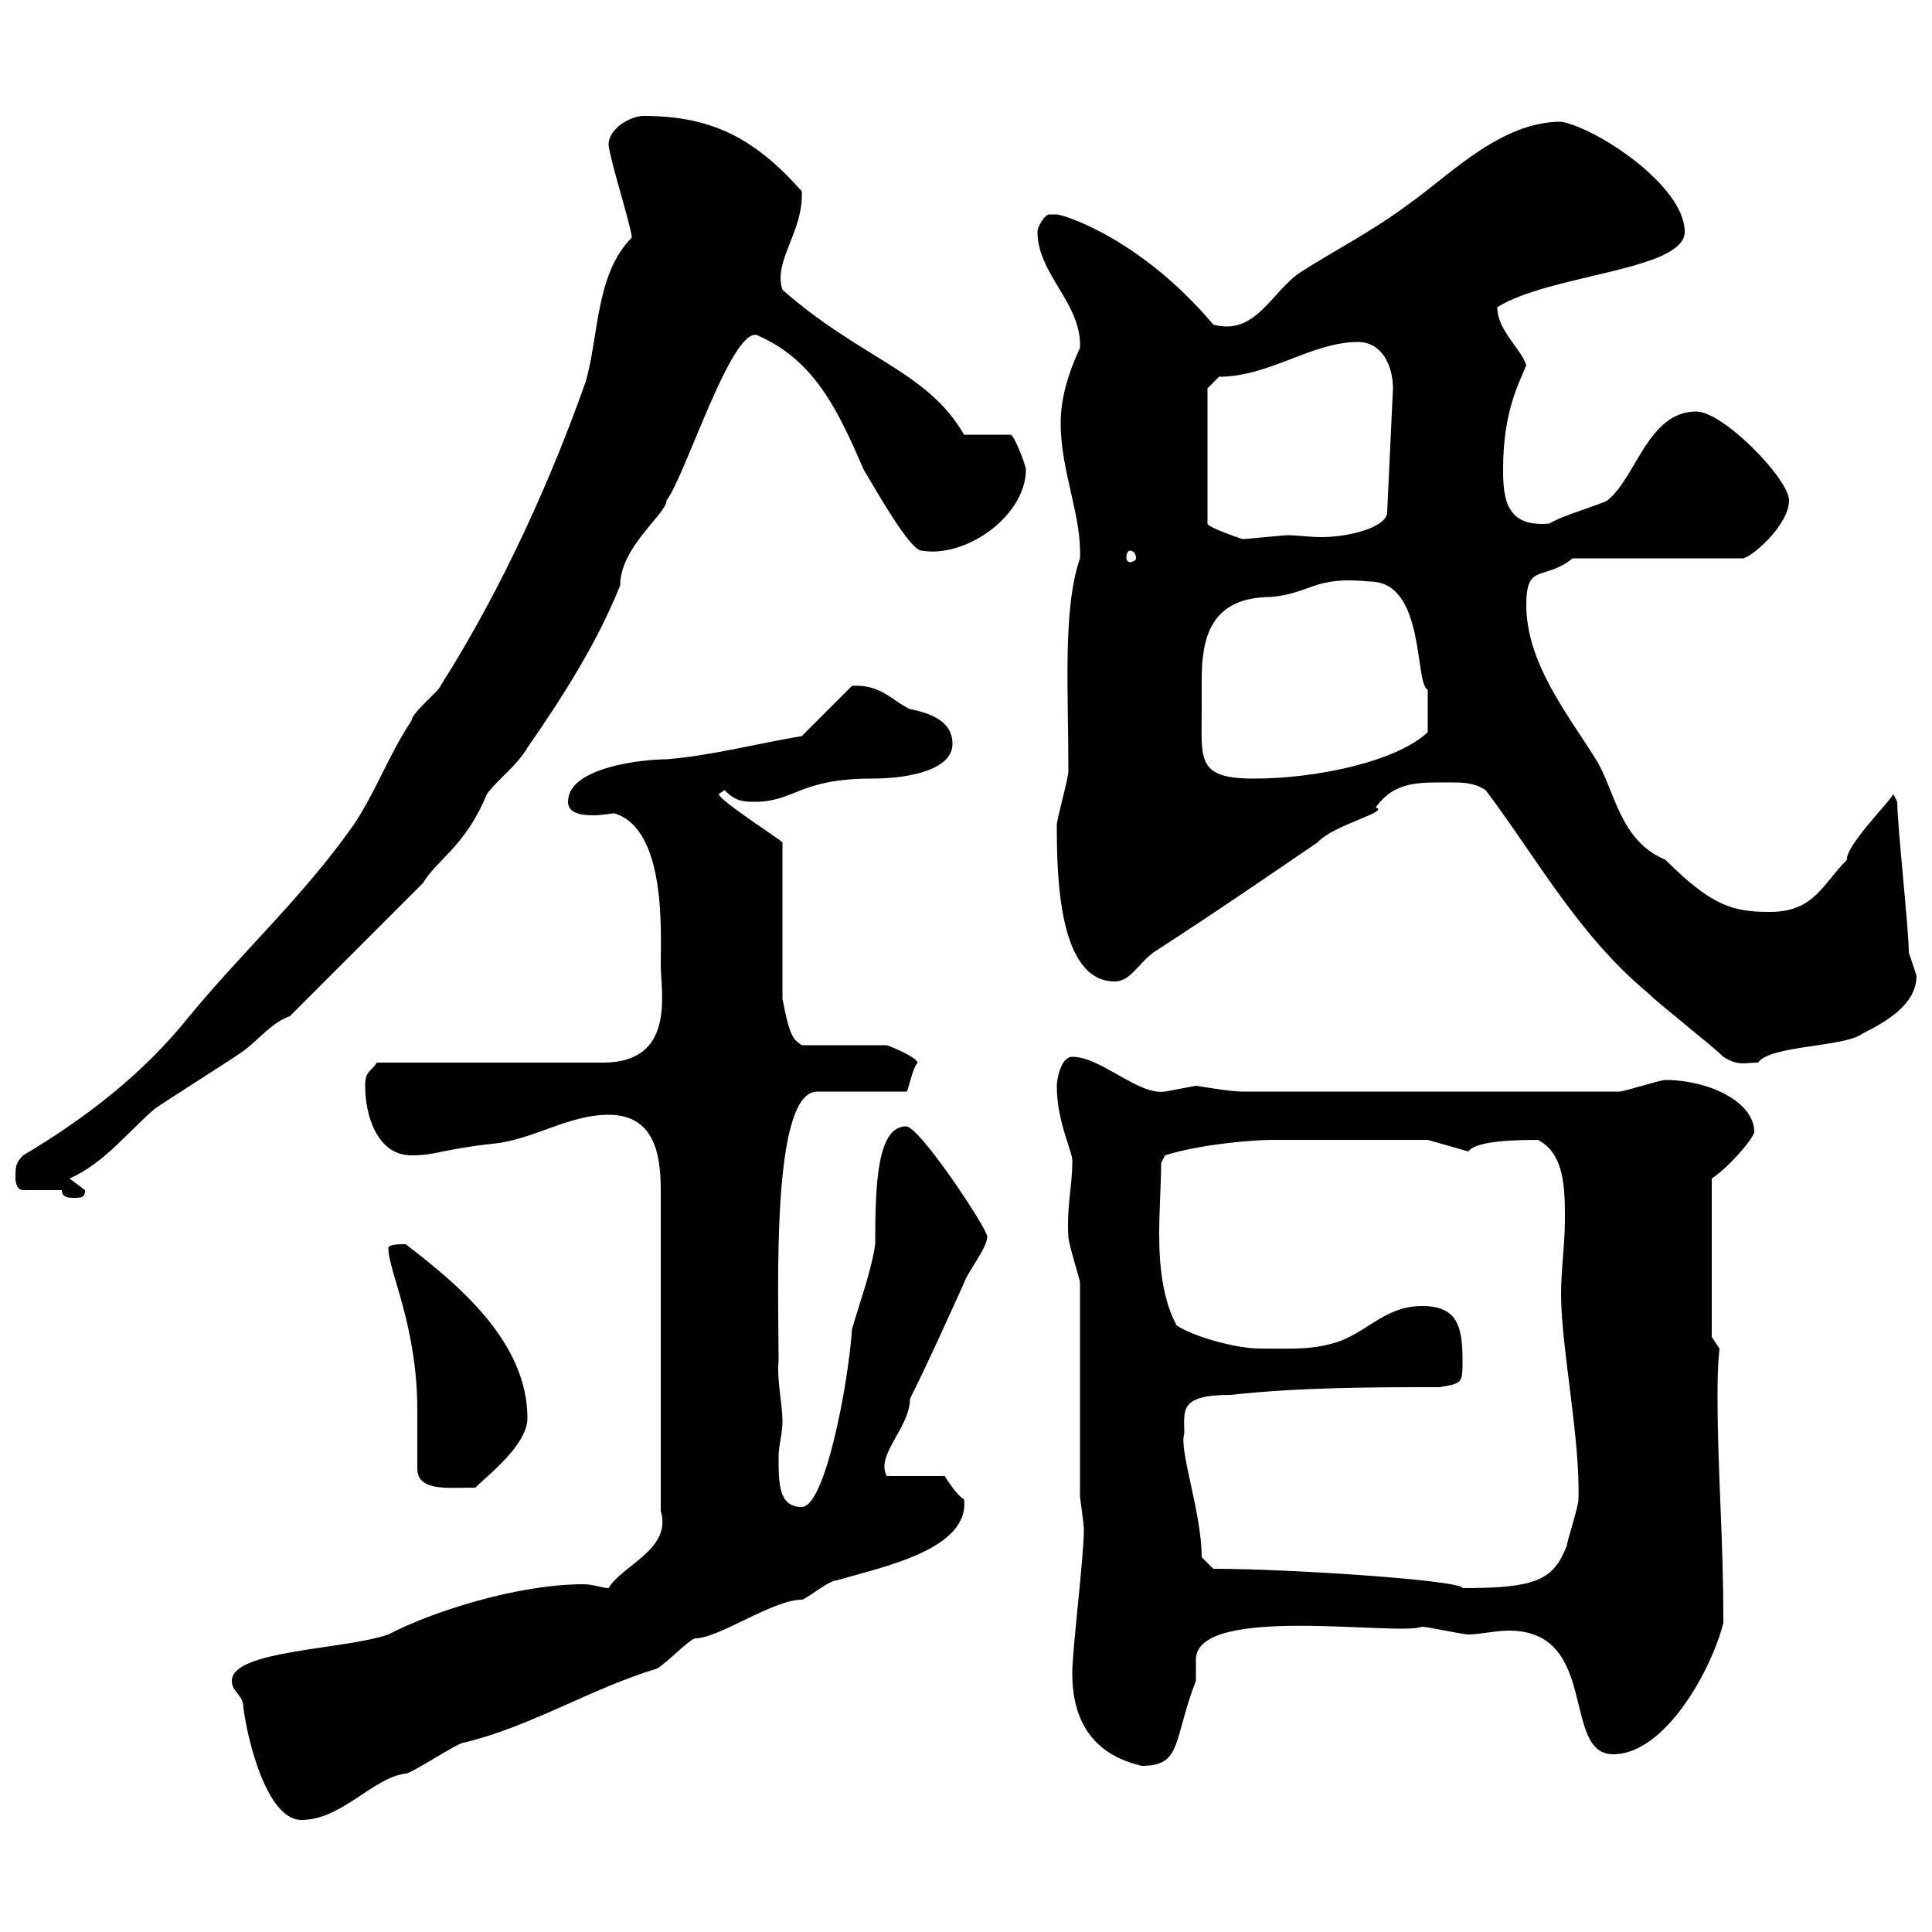 <svg xmlns="http://www.w3.org/2000/svg" xmlns:xlink="http://www.w3.org/1999/xlink" width="300" height="300"><path d="M36 261C36 262.80 37.80 263.10 37.80 265.20C38.40 270 41.40 282.60 46.80 282.60C53.10 282.60 57.90 276 63 275.40C63.90 275.40 71.10 270.60 72 270.60C82.20 268.20 91.80 262.20 101.70 259.20C102.60 259.20 107.10 254.40 108 254.40C111.60 254.40 120 248.40 124.50 248.40C125.10 248.40 128.70 245.40 129.90 245.40C137.10 243.30 150.60 240.60 149.70 232.80C148.50 232.20 146.70 229.20 146.70 229.20L137.70 229.20C135.90 225.90 141.30 221.70 141.30 217.20C144.30 211.20 146.70 205.80 149.70 199.20C150.30 197.40 153.30 193.80 153.30 192C153.30 190.80 142.80 174.90 140.70 174.90C136.20 174.90 135.90 183.90 135.90 193.20C135.30 197.40 133.50 202.20 132.30 206.40C131.70 215.10 128.10 234 124.50 234C120.90 234 120.90 230.40 120.90 226.20C120.90 224.40 121.50 222.60 121.50 220.80C121.50 217.80 120.60 214.50 120.90 211.20C120.90 200.40 119.70 169.50 126.90 169.50L140.70 169.50C141 169.80 141.60 165.90 142.50 165C142.20 164.10 138.60 162.60 137.70 162.30L124.50 162.30C123.30 161.40 122.70 161.40 121.50 155.10L121.50 130.80C120.90 130.20 111.60 124.20 111.60 123.30C111.60 123.30 112.50 122.70 112.50 122.70C114.30 124.50 115.50 124.50 117.30 124.50C123.30 124.50 124.20 120.90 135.30 120.90C141.60 120.90 147.90 119.40 147.90 115.50C147.90 111.90 144.30 110.70 141.30 110.10C138.60 108.90 136.80 106.20 132.30 106.50L124.50 114.30C117.30 115.50 110.70 117.30 103.50 117.90C99.90 117.90 88.20 119.10 88.20 124.50C88.20 126.30 90.30 126.60 92.10 126.60C93.60 126.60 94.80 126.30 95.40 126.30C103.50 128.70 102.60 144.90 102.60 149.70C102.60 154.20 105 165 93.60 165L58.50 165C57.60 166.50 56.70 166.20 56.70 168.60C56.70 173.10 58.50 179.40 63.90 179.40C67.80 179.40 68.40 178.50 76.50 177.60C82.80 177 88.20 173.10 94.50 173.10C101.70 173.10 102.60 179.40 102.60 184.80L102.60 234.60C104.40 240.60 96.60 243 94.50 246.60C93.60 246.60 92.10 246 90.60 246C80.40 246 67.20 250.20 60.30 253.80C53.40 256.20 36 256.20 36 261ZM166.50 259.80C166.50 267 169.50 272.40 177.30 274.20C183.60 274.20 182.10 270.30 185.70 261C185.70 259.80 185.70 258.60 185.70 257.70C185.70 249 217.20 254.10 220.80 252.60C221.70 252.60 227.10 253.80 228 253.80C229.80 253.80 232.20 253.20 234.30 253.20C248.40 253.20 242.40 272.40 250.50 272.40C258.60 272.40 265.80 259.20 267.60 252C267.60 238.20 266.70 228.60 266.70 216.90C266.70 214.50 266.70 212.40 267 209.40L265.80 207.60L265.80 183C268.50 181.20 272.10 177 272.40 175.80C272.40 171 265.20 167.70 258.60 167.70C257.70 167.70 252.30 169.50 251.40 169.50L192.90 169.50C190.80 169.50 186 168.60 185.70 168.60C185.70 168.60 180.90 169.50 180.90 169.50C176.70 170.10 171 164.10 166.50 164.10C164.70 164.10 164.10 167.70 164.10 168.60C164.10 174.60 166.80 179.10 166.50 180.60C166.50 184.20 165.60 187.50 165.90 192C165.90 193.20 167.70 198.60 167.70 199.20L167.70 232.20C167.70 232.80 168.30 236.40 168.30 237.60C168.30 241.80 166.50 256.20 166.50 259.80ZM188.40 243.60L186.60 241.80C186.60 234.90 183 225 183.90 222.60C183.90 219 183 216.60 191.10 216.60C201.90 215.40 213.60 215.40 223.50 215.40C227.10 214.80 227.10 214.80 227.10 211.20C227.10 205.80 226.20 202.80 220.80 202.80C215.40 202.80 212.70 206.40 208.20 208.20C204 209.70 200.40 209.40 195.60 209.40C192 209.40 185.40 207.60 182.70 205.80C180.60 201.90 180 196.80 180 191.70C180 187.80 180.30 183.60 180.30 180.60L180.90 179.40C186.60 177.60 195 177 197.40 177L221.70 177L228 178.80C228.90 177.60 232.20 177 238.80 177C243 179.10 243 184.80 243 189.30C243 193.20 242.40 197.10 242.40 201C242.40 209.10 245.40 223.50 245.10 232.80C245.10 234 243.30 239.40 243.30 240C241.20 245.40 238.50 246.60 227.10 246.60C227.10 245.40 200.40 243.60 188.40 243.60ZM64.80 228C64.80 231.60 69.30 231 73.80 231C75.60 229.20 81.90 224.40 81.90 220.20C81.90 208.20 70.80 199.20 63 193.20C62.10 193.20 60.30 193.20 60.30 193.80C60.30 197.40 64.80 205.80 64.80 219C64.80 220.20 64.80 226.20 64.80 228ZM9.60 184.80C9.60 186 10.80 186 11.40 186C12.60 186 13.20 186 13.20 184.80L10.80 183C16.20 180.60 19.80 175.80 24 172.20C25.20 171.30 36.60 164.10 37.80 163.20C40.20 161.40 42.30 158.70 45 157.80L65.70 137.10C67.80 133.50 72.30 131.40 75.60 123.30C77.40 120.90 80.10 119.10 81.90 116.10C87.30 108.30 92.70 99.90 96.30 90.90C96.30 84.90 103.50 79.80 103.50 77.70C106.50 73.80 114 49.50 117.90 52.20C126.60 56.10 130.20 63.90 134.10 72.90C135.90 75.90 141.30 85.50 143.10 85.50C150 86.70 159.30 80.10 159.30 72.90C159.30 72.30 157.50 67.50 156.90 67.50L149.70 67.50C144 57.60 133.80 55.80 121.50 45C120 40.50 124.80 36 124.50 29.70C117.30 21.60 110.70 18 99.90 18C98.10 18 94.50 19.80 94.50 22.50C94.80 25.20 98.10 35.40 98.10 36.90C92.40 42.60 93 52.50 90.90 59.40C85.80 73.80 78.30 90.90 68.40 106.50C68.40 107.10 63.90 110.70 63.90 111.90C60.30 117.30 58.50 122.70 54.90 128.10C47.10 139.20 37.80 147.60 29.40 157.80C22.20 166.80 13.20 173.70 3.60 179.40C2.40 180.60 2.40 181.20 2.40 183C2.40 183 2.40 184.80 3.60 184.80ZM267.60 164.10C270 165.60 270.90 165 273 165C274.80 162.30 286.50 162.60 289.20 160.50C292.80 158.70 297.60 156 297.60 151.50C297.60 151.50 296.40 147.90 296.40 147.90C296.40 144.30 294.60 128.10 294.60 124.50L294 123.30C293.70 124.20 286.50 131.40 286.80 133.50C282.90 137.40 281.70 141.60 274.80 141.60C269.10 141.60 265.80 140.70 258.60 133.50C251.40 130.50 250.80 122.70 247.80 117.90C243.30 110.70 237 102.90 237 93.90C237 87.30 239.70 90.30 244.20 86.70L270.60 86.70C271.80 86.70 277.80 81.60 277.80 77.70C277.80 74.40 267.60 63.90 263.40 63.90C255.90 63.90 254.10 74.10 249.60 77.70C248.70 78.30 242.40 80.10 240.60 81.30C234 81.90 233.40 77.70 233.40 72.90C233.40 63.90 235.80 59.70 237 56.70C236.10 54 232.50 51.30 232.50 47.70C240.60 42.60 261.60 42 261.60 36C261.60 28.80 247.80 19.80 242.40 18.90C233.10 18.90 225.30 27 219 31.50C213 36 207 39 201.90 42.30C197.40 45.30 195 52.20 188.40 50.40C177 36.90 165 33.30 164.10 33.30C164.10 33.30 164.10 33.30 162.90 33.30C162.30 33.30 161.10 35.10 161.10 36C161.10 42.60 168 47.10 167.70 54C165.90 57.90 164.70 61.80 164.70 65.70C164.70 73.20 168 80.10 167.70 86.70C165 94.50 165.90 107.10 165.90 119.70C165.90 120.90 164.10 127.20 164.10 128.10C164.10 136.20 164.40 152.40 173.10 152.40C175.50 152.40 176.70 149.70 179.10 147.90C190.20 140.70 197.10 135.90 204.60 130.80C207 128.10 216 126 213.60 125.40C216.60 121.20 220.50 121.50 225.30 121.50C227.10 121.50 228.90 121.50 230.70 122.70C238.80 133.50 245.10 145.20 255.90 154.20C257.70 156 265.80 162.30 267.60 164.10ZM186.60 110.10C186.60 108.90 186.60 107.40 186.60 105.60C186.60 99.30 187.80 92.70 197.40 92.70C203.70 92.10 204 89.40 212.70 90.30C221.40 90.30 219.60 106.20 221.70 107.10C221.70 109.80 221.70 111 221.70 113.70C216.90 118.20 204.60 120.90 194.70 120.90C185.70 120.90 186.60 117.90 186.60 110.10ZM175.50 85.50C175.80 85.50 176.40 85.80 176.40 86.70C176.40 87 175.80 87.30 175.50 87.30C175.20 87.30 174.90 87 174.90 86.70C174.90 85.80 175.20 85.50 175.50 85.50ZM187.50 60.30L189.30 58.50C197.10 58.50 203.70 53.10 210.90 53.10C214.50 53.10 216.30 56.70 216.30 60.30L215.40 79.50C215.40 81.90 209.40 83.40 205.20 83.40C203.40 83.40 201 83.10 200.10 83.10C199.20 83.10 193.80 83.70 192.90 83.70C192.90 83.70 187.50 81.90 187.50 81.30Z"/></svg>